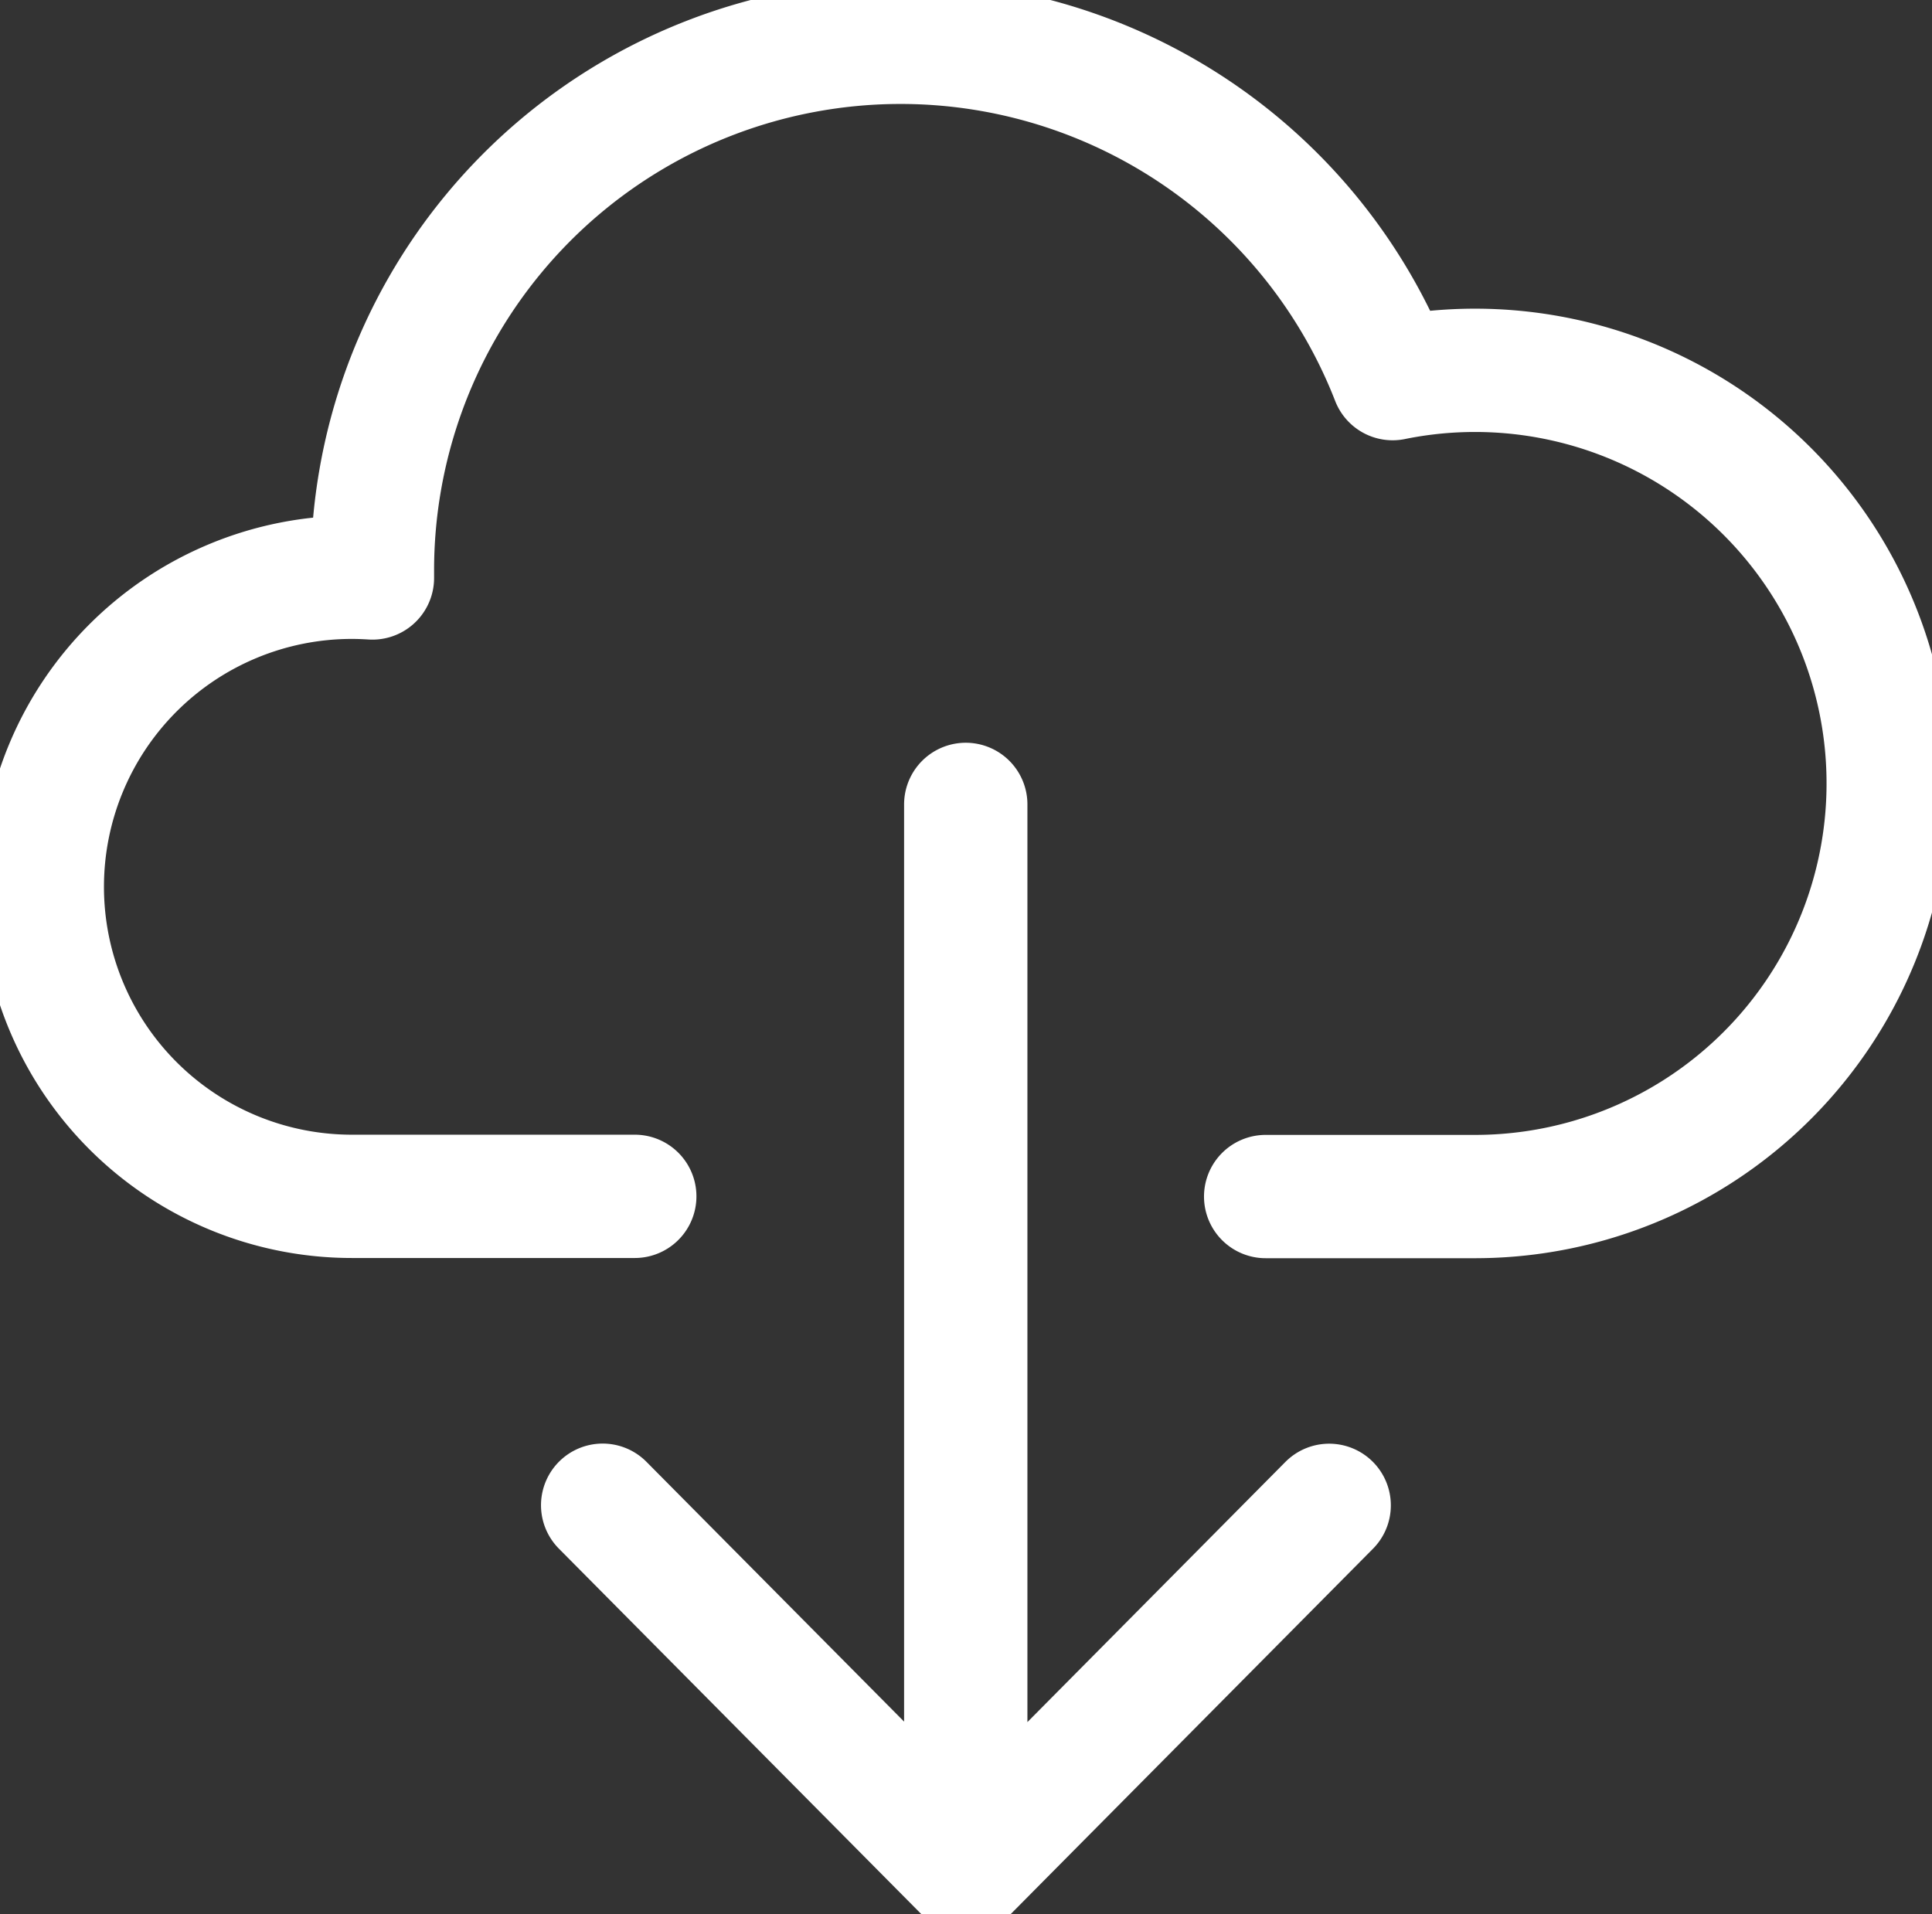 <svg xmlns="http://www.w3.org/2000/svg" xmlns:xlink="http://www.w3.org/1999/xlink" width="47" height="46.574" viewBox="0 0 47 46.574"><rect x="0" y="0" width="47" height="46.574" fill="#333333" stroke="none"/><defs><clipPath id="a"><rect width="47" height="46.574" fill="none" stroke="#fff" stroke-width="3"/></clipPath></defs><g transform="translate(0 0)"><g transform="translate(0 0)" clip-path="url(#a)"><path d="M37.255,35.576h5.124a10.051,10.051,0,1,0-2.035-19.9,12.848,12.848,0,0,0-24.819,4.665l0,.185c-.164-.01-.33-.017-.5-.017a7.531,7.531,0,0,0,0,15.062h6.882m8.052,15.491V26.035M38.8,43.089,29.965,52l-8.839-8.914" transform="translate(-6.465 -6.464)" fill="none" stroke="#fff" stroke-linecap="round" stroke-linejoin="round" stroke-width="3"/></g></g></svg>